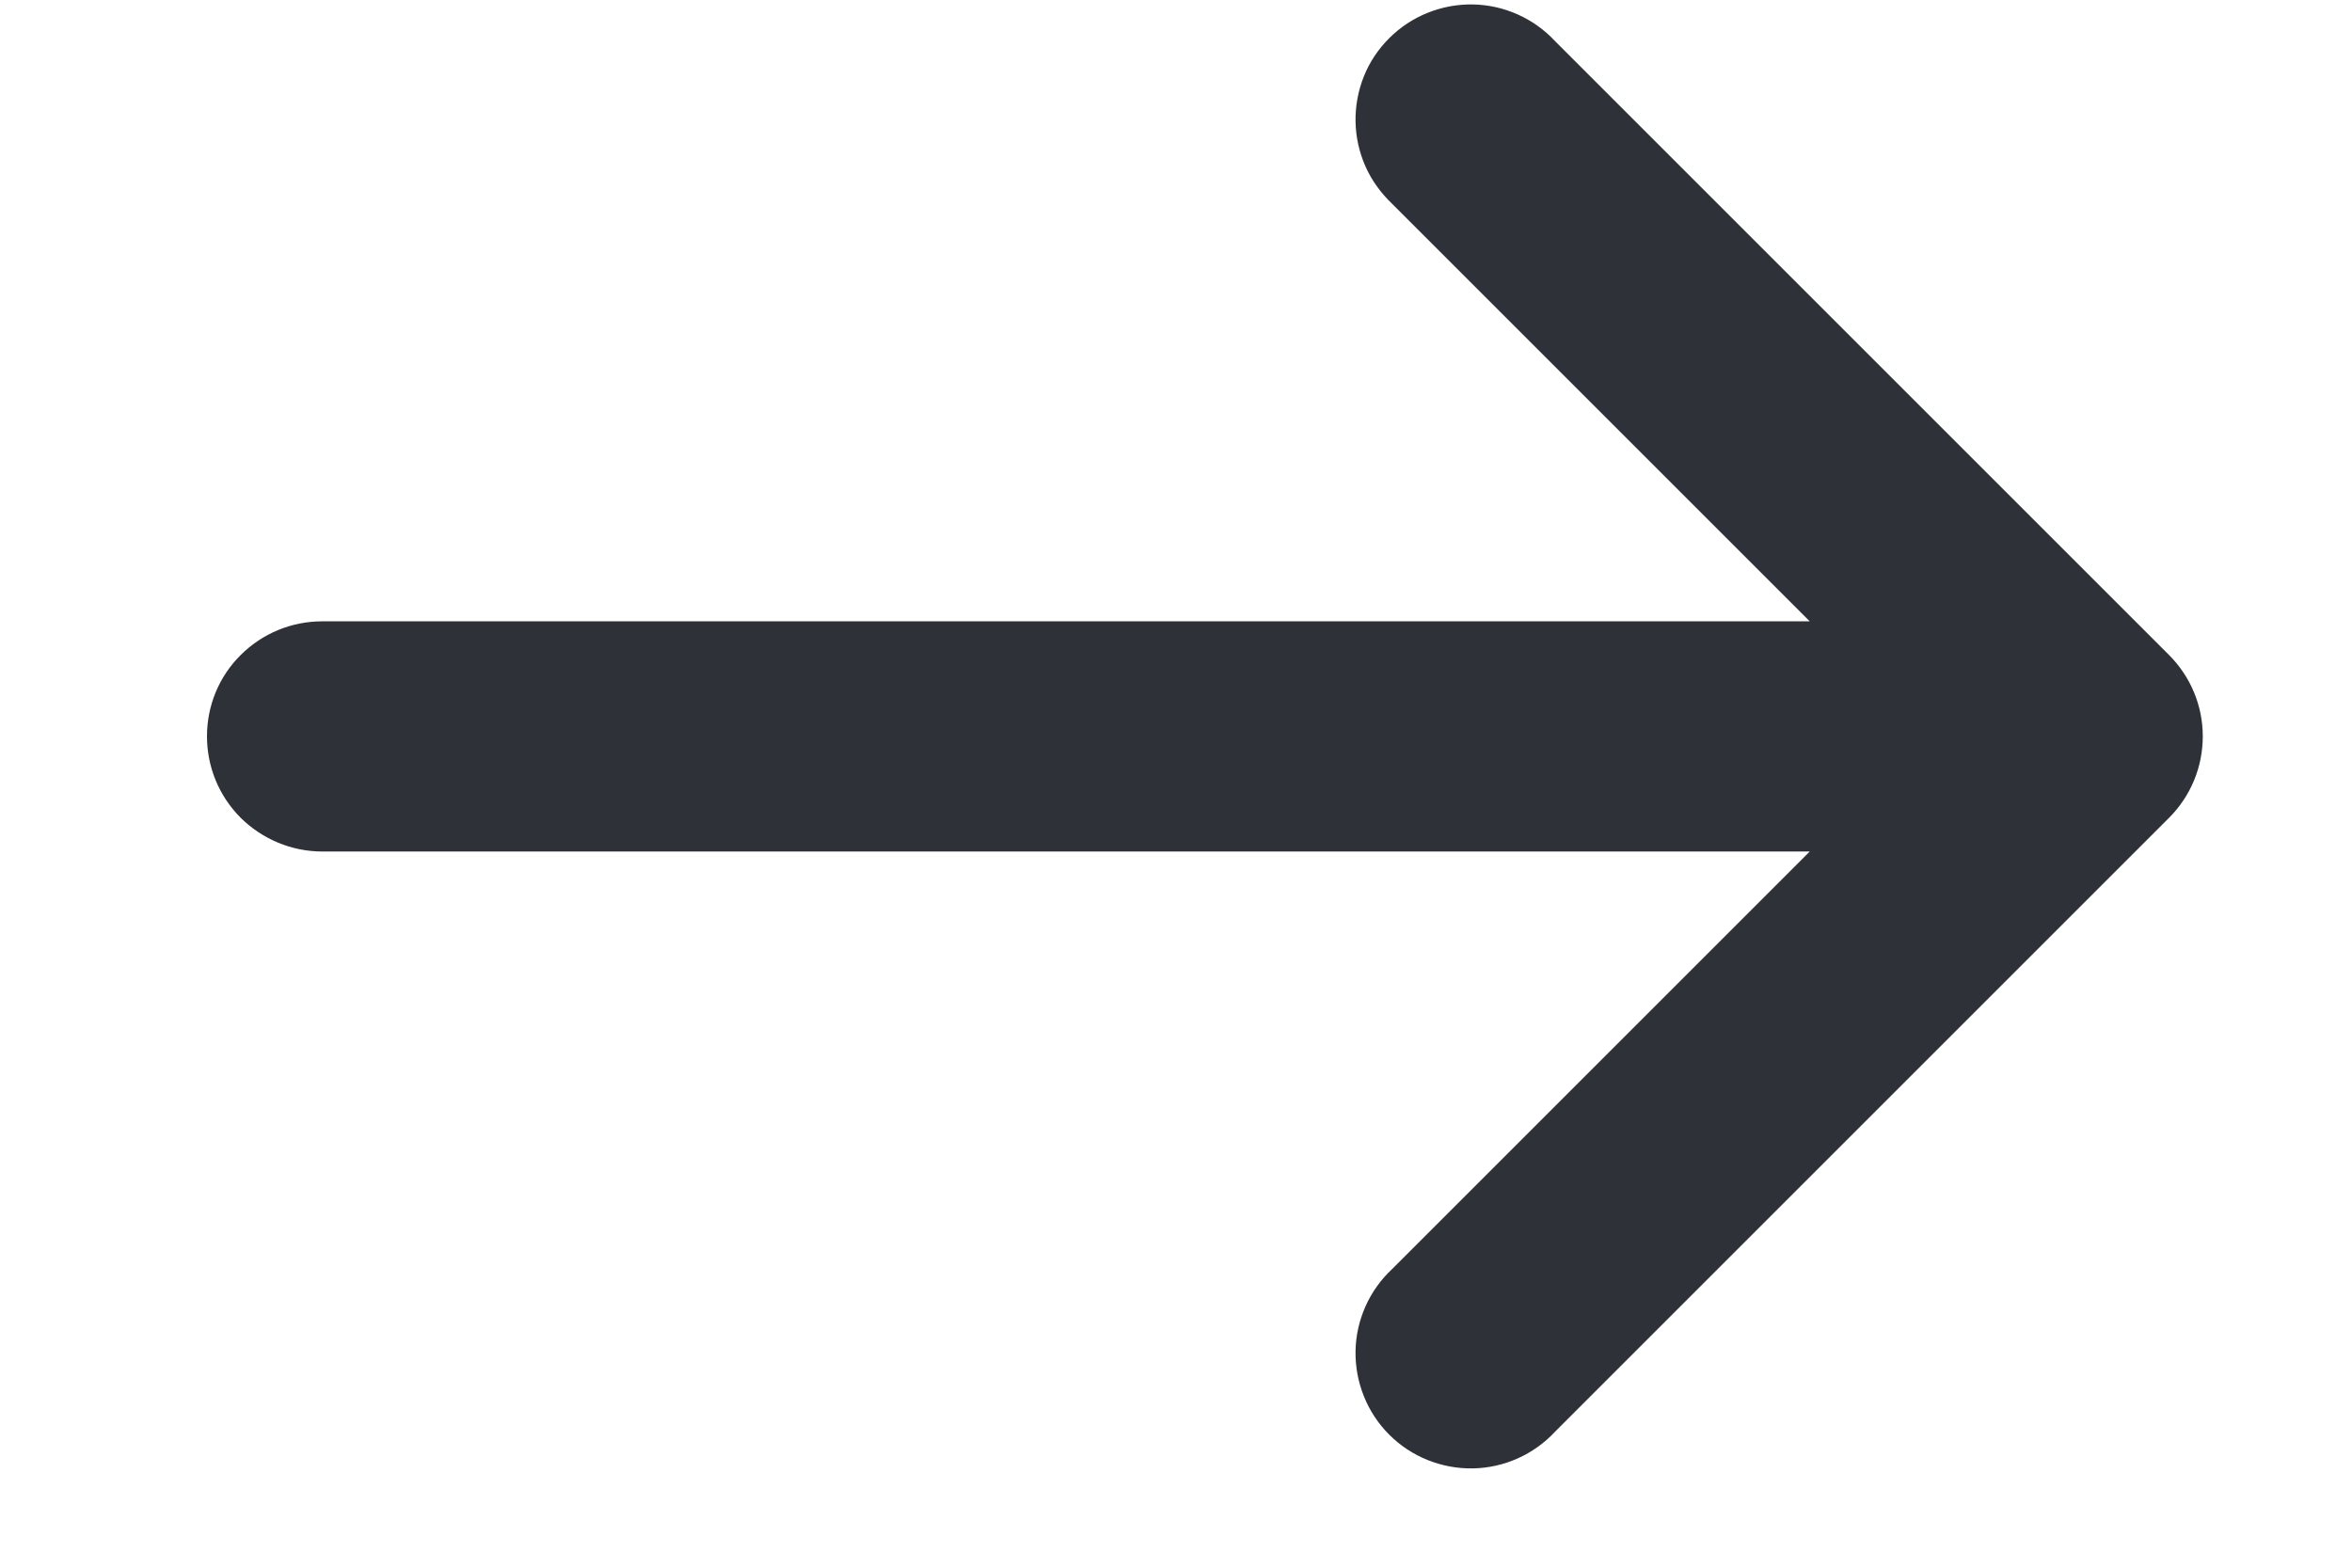 <svg width="9" height="6" viewBox="0 0 9 6" fill="none" xmlns="http://www.w3.org/2000/svg">
<path d="M5.327 0.78C5.284 0.739 5.249 0.691 5.225 0.637C5.201 0.583 5.188 0.524 5.187 0.465C5.186 0.406 5.197 0.347 5.219 0.292C5.241 0.237 5.274 0.188 5.316 0.146C5.358 0.104 5.408 0.071 5.463 0.049C5.518 0.027 5.576 0.016 5.636 0.017C5.695 0.018 5.753 0.031 5.807 0.055C5.861 0.079 5.91 0.114 5.95 0.157L8.3 2.507C8.383 2.59 8.429 2.702 8.429 2.818C8.429 2.935 8.383 3.047 8.3 3.13L5.95 5.48C5.91 5.523 5.861 5.558 5.807 5.582C5.753 5.606 5.695 5.619 5.636 5.62C5.576 5.621 5.518 5.61 5.463 5.588C5.408 5.566 5.358 5.533 5.316 5.491C5.274 5.449 5.241 5.399 5.219 5.344C5.197 5.289 5.186 5.231 5.187 5.171C5.188 5.112 5.201 5.054 5.225 5C5.249 4.946 5.284 4.897 5.327 4.857L6.925 3.259H1.233C1.116 3.259 1.004 3.212 0.921 3.13C0.838 3.047 0.792 2.935 0.792 2.818C0.792 2.701 0.838 2.589 0.921 2.507C1.004 2.424 1.116 2.378 1.233 2.378H6.925L5.327 0.78Z" fill="#2E3238"/>
</svg>
